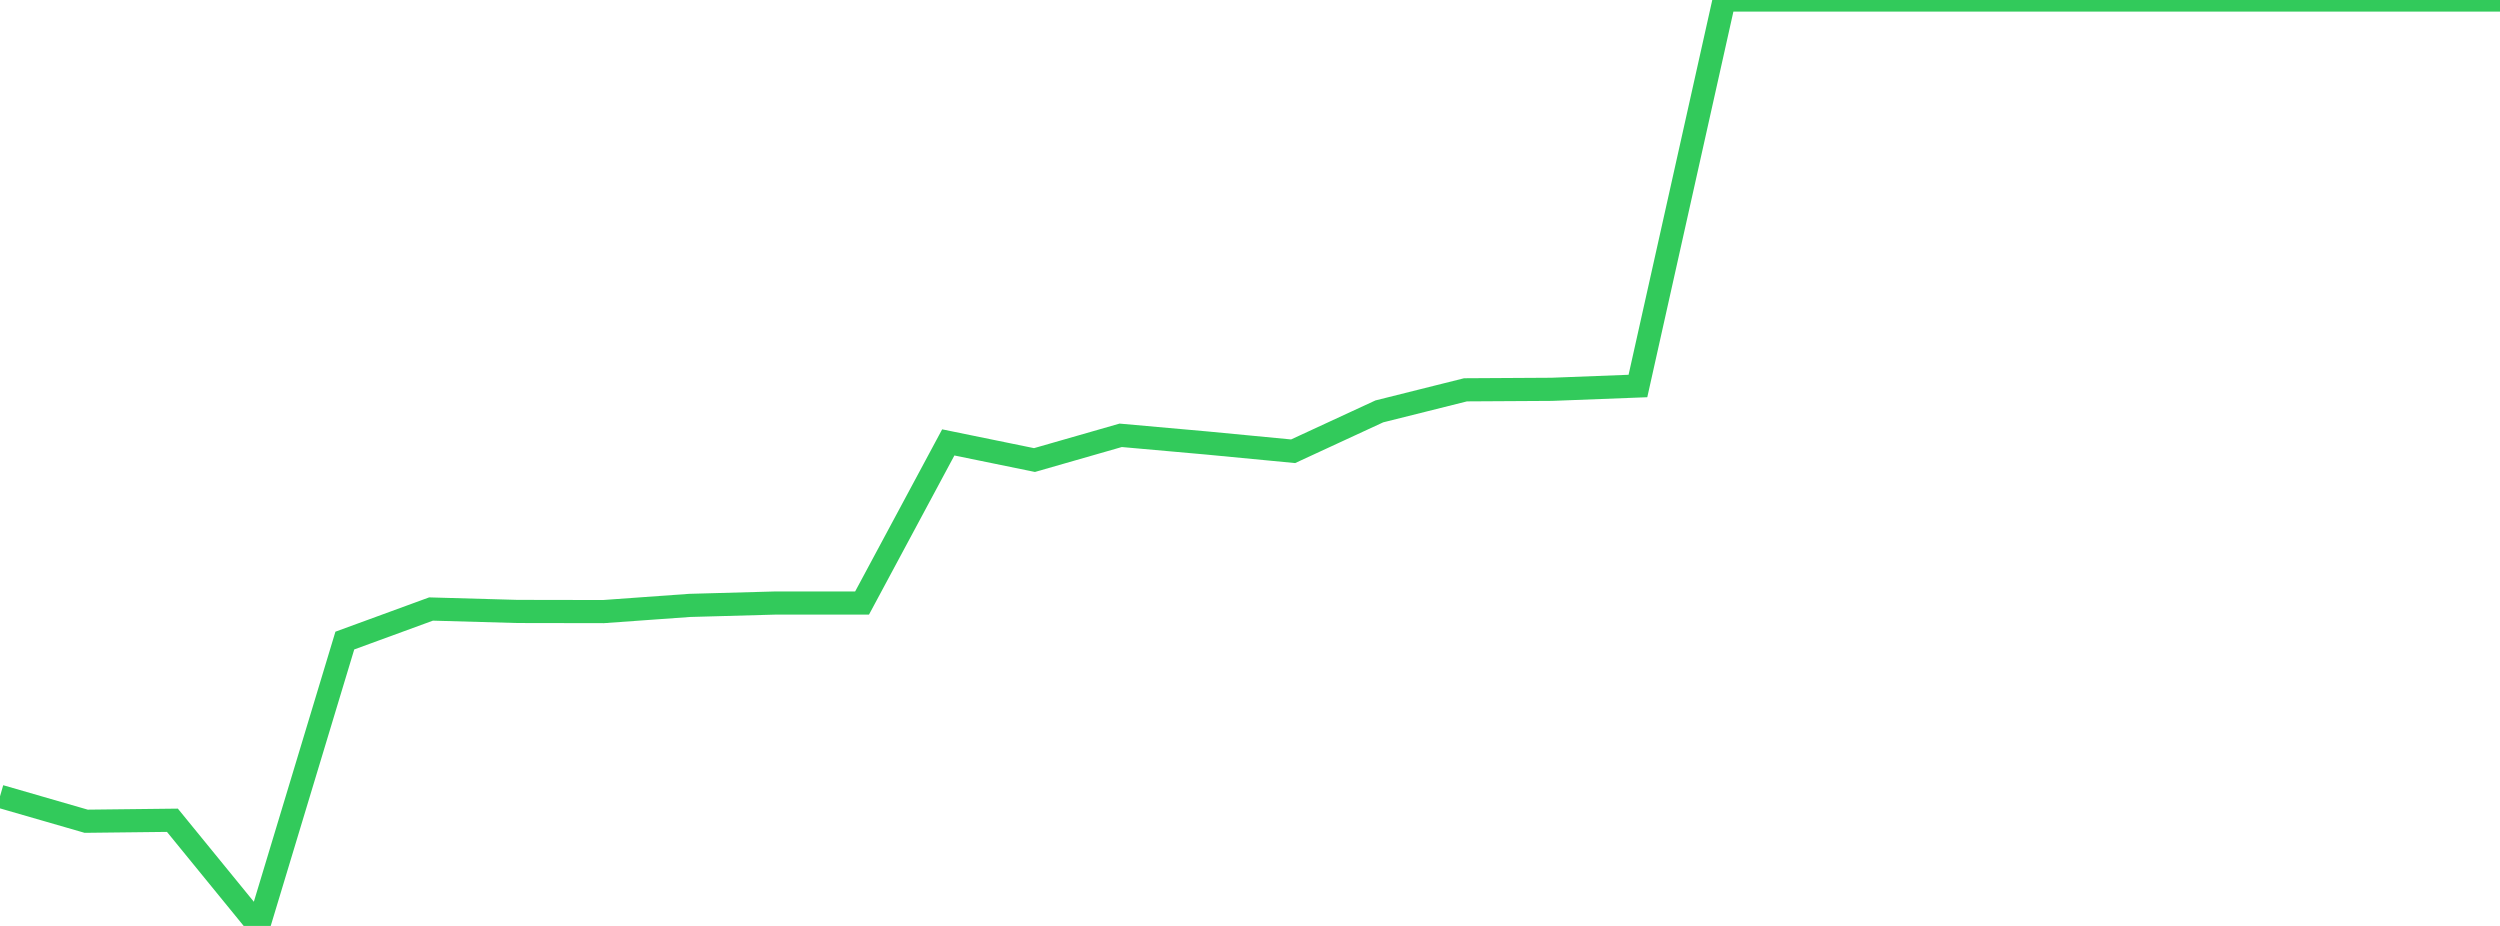 <?xml version="1.0" standalone="no"?>
<!DOCTYPE svg PUBLIC "-//W3C//DTD SVG 1.1//EN" "http://www.w3.org/Graphics/SVG/1.1/DTD/svg11.dtd">

<svg width="135" height="50" viewBox="0 0 135 50" preserveAspectRatio="none" 
  xmlns="http://www.w3.org/2000/svg"
  xmlns:xlink="http://www.w3.org/1999/xlink">


<polyline points="0.0, 43.002 4.655, 44.347 9.31, 44.294 13.966, 50.0 18.621, 34.591 23.276, 32.887 27.931, 33.018 32.586, 33.026 37.241, 32.692 41.897, 32.563 46.552, 32.563 51.207, 23.89 55.862, 24.843 60.517, 23.507 65.172, 23.922 69.828, 24.368 74.483, 22.215 79.138, 21.05 83.793, 21.023 88.448, 20.844 93.103, 0.0 97.759, 0.0 102.414, 0.0 107.069, 0.0 111.724, 0.0 116.379, 0.0 121.034, 0.0 125.69, 0.0 130.345, 0.0 135.0, 0.0" fill="none" stroke="#32ca5b" stroke-width="1.25"/>

</svg>